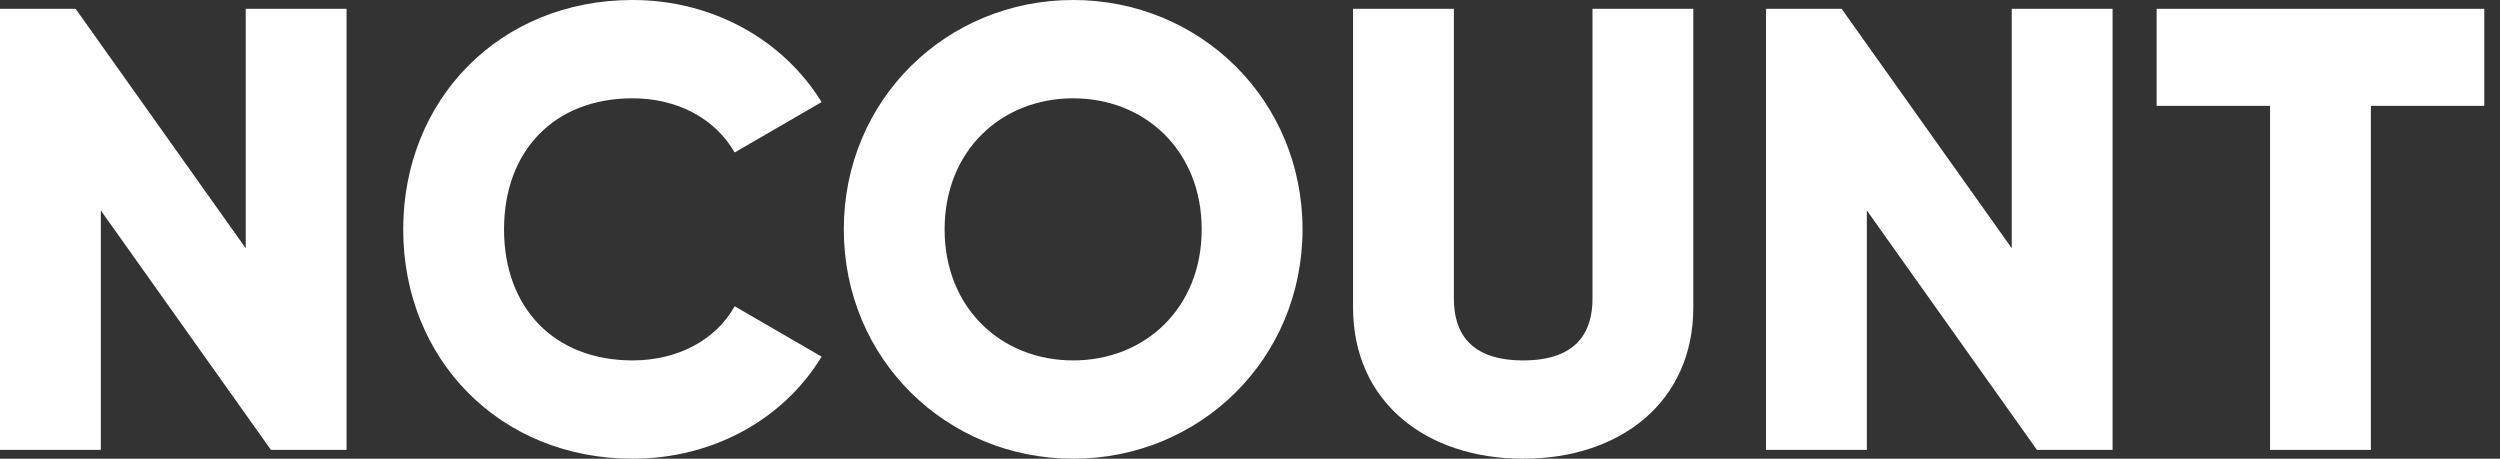 <?xml version="1.0" encoding="utf-8"?>
<svg xmlns="http://www.w3.org/2000/svg" fill="none" height="100%" overflow="visible" preserveAspectRatio="none" style="display: block;" viewBox="0 0 109 20" width="100%">
<rect x="0" y="0" width="109" height="20" fill="#333333" stroke="none"/>
<g id="NCOUNT">
<path d="M108.315 0.384V4.615H103.37V19.615H98.974V4.615H94.029V0.384H108.315Z" fill="white" id="Vector"/>
<path d="M87.713 0.384H92.108V19.615H88.811L81.394 9.176V19.615H76.998V0.384H80.295L87.713 10.824V0.384Z" fill="white" id="Vector_2"/>
<path d="M66.411 20C62.18 20 58.993 17.527 58.993 13.406V0.384H63.389V13.022C63.389 14.478 64.075 15.714 66.411 15.714C68.746 15.714 69.433 14.478 69.433 13.022V0.384H73.828V13.406C73.828 17.527 70.641 20 66.411 20Z" fill="white" id="Vector_3"/>
<path d="M46.79 20C41.268 20 36.79 15.659 36.79 10C36.79 4.341 41.268 0 46.79 0C52.312 0 56.79 4.341 56.79 10C56.79 15.659 52.312 20 46.79 20ZM46.79 15.714C49.921 15.714 52.394 13.434 52.394 10C52.394 6.566 49.921 4.286 46.79 4.286C43.658 4.286 41.185 6.566 41.185 10C41.185 13.434 43.658 15.714 46.79 15.714Z" fill="white" id="Vector_4"/>
<path d="M27.58 20C21.784 20 17.58 15.659 17.58 10C17.58 4.341 21.784 0 27.58 0C31.069 0 34.146 1.731 35.822 4.451L32.031 6.648C31.179 5.165 29.531 4.286 27.58 4.286C24.174 4.286 21.976 6.566 21.976 10C21.976 13.434 24.174 15.714 27.58 15.714C29.531 15.714 31.207 14.835 32.031 13.352L35.822 15.55C34.174 18.269 31.097 20 27.58 20Z" fill="white" id="Vector_5"/>
<path d="M10.714 0.384H15.11V19.615H11.813L4.396 9.176V19.615H0V0.384H3.297L10.714 10.824V0.384Z" fill="white" id="Vector_6"/>
</g>
</svg>